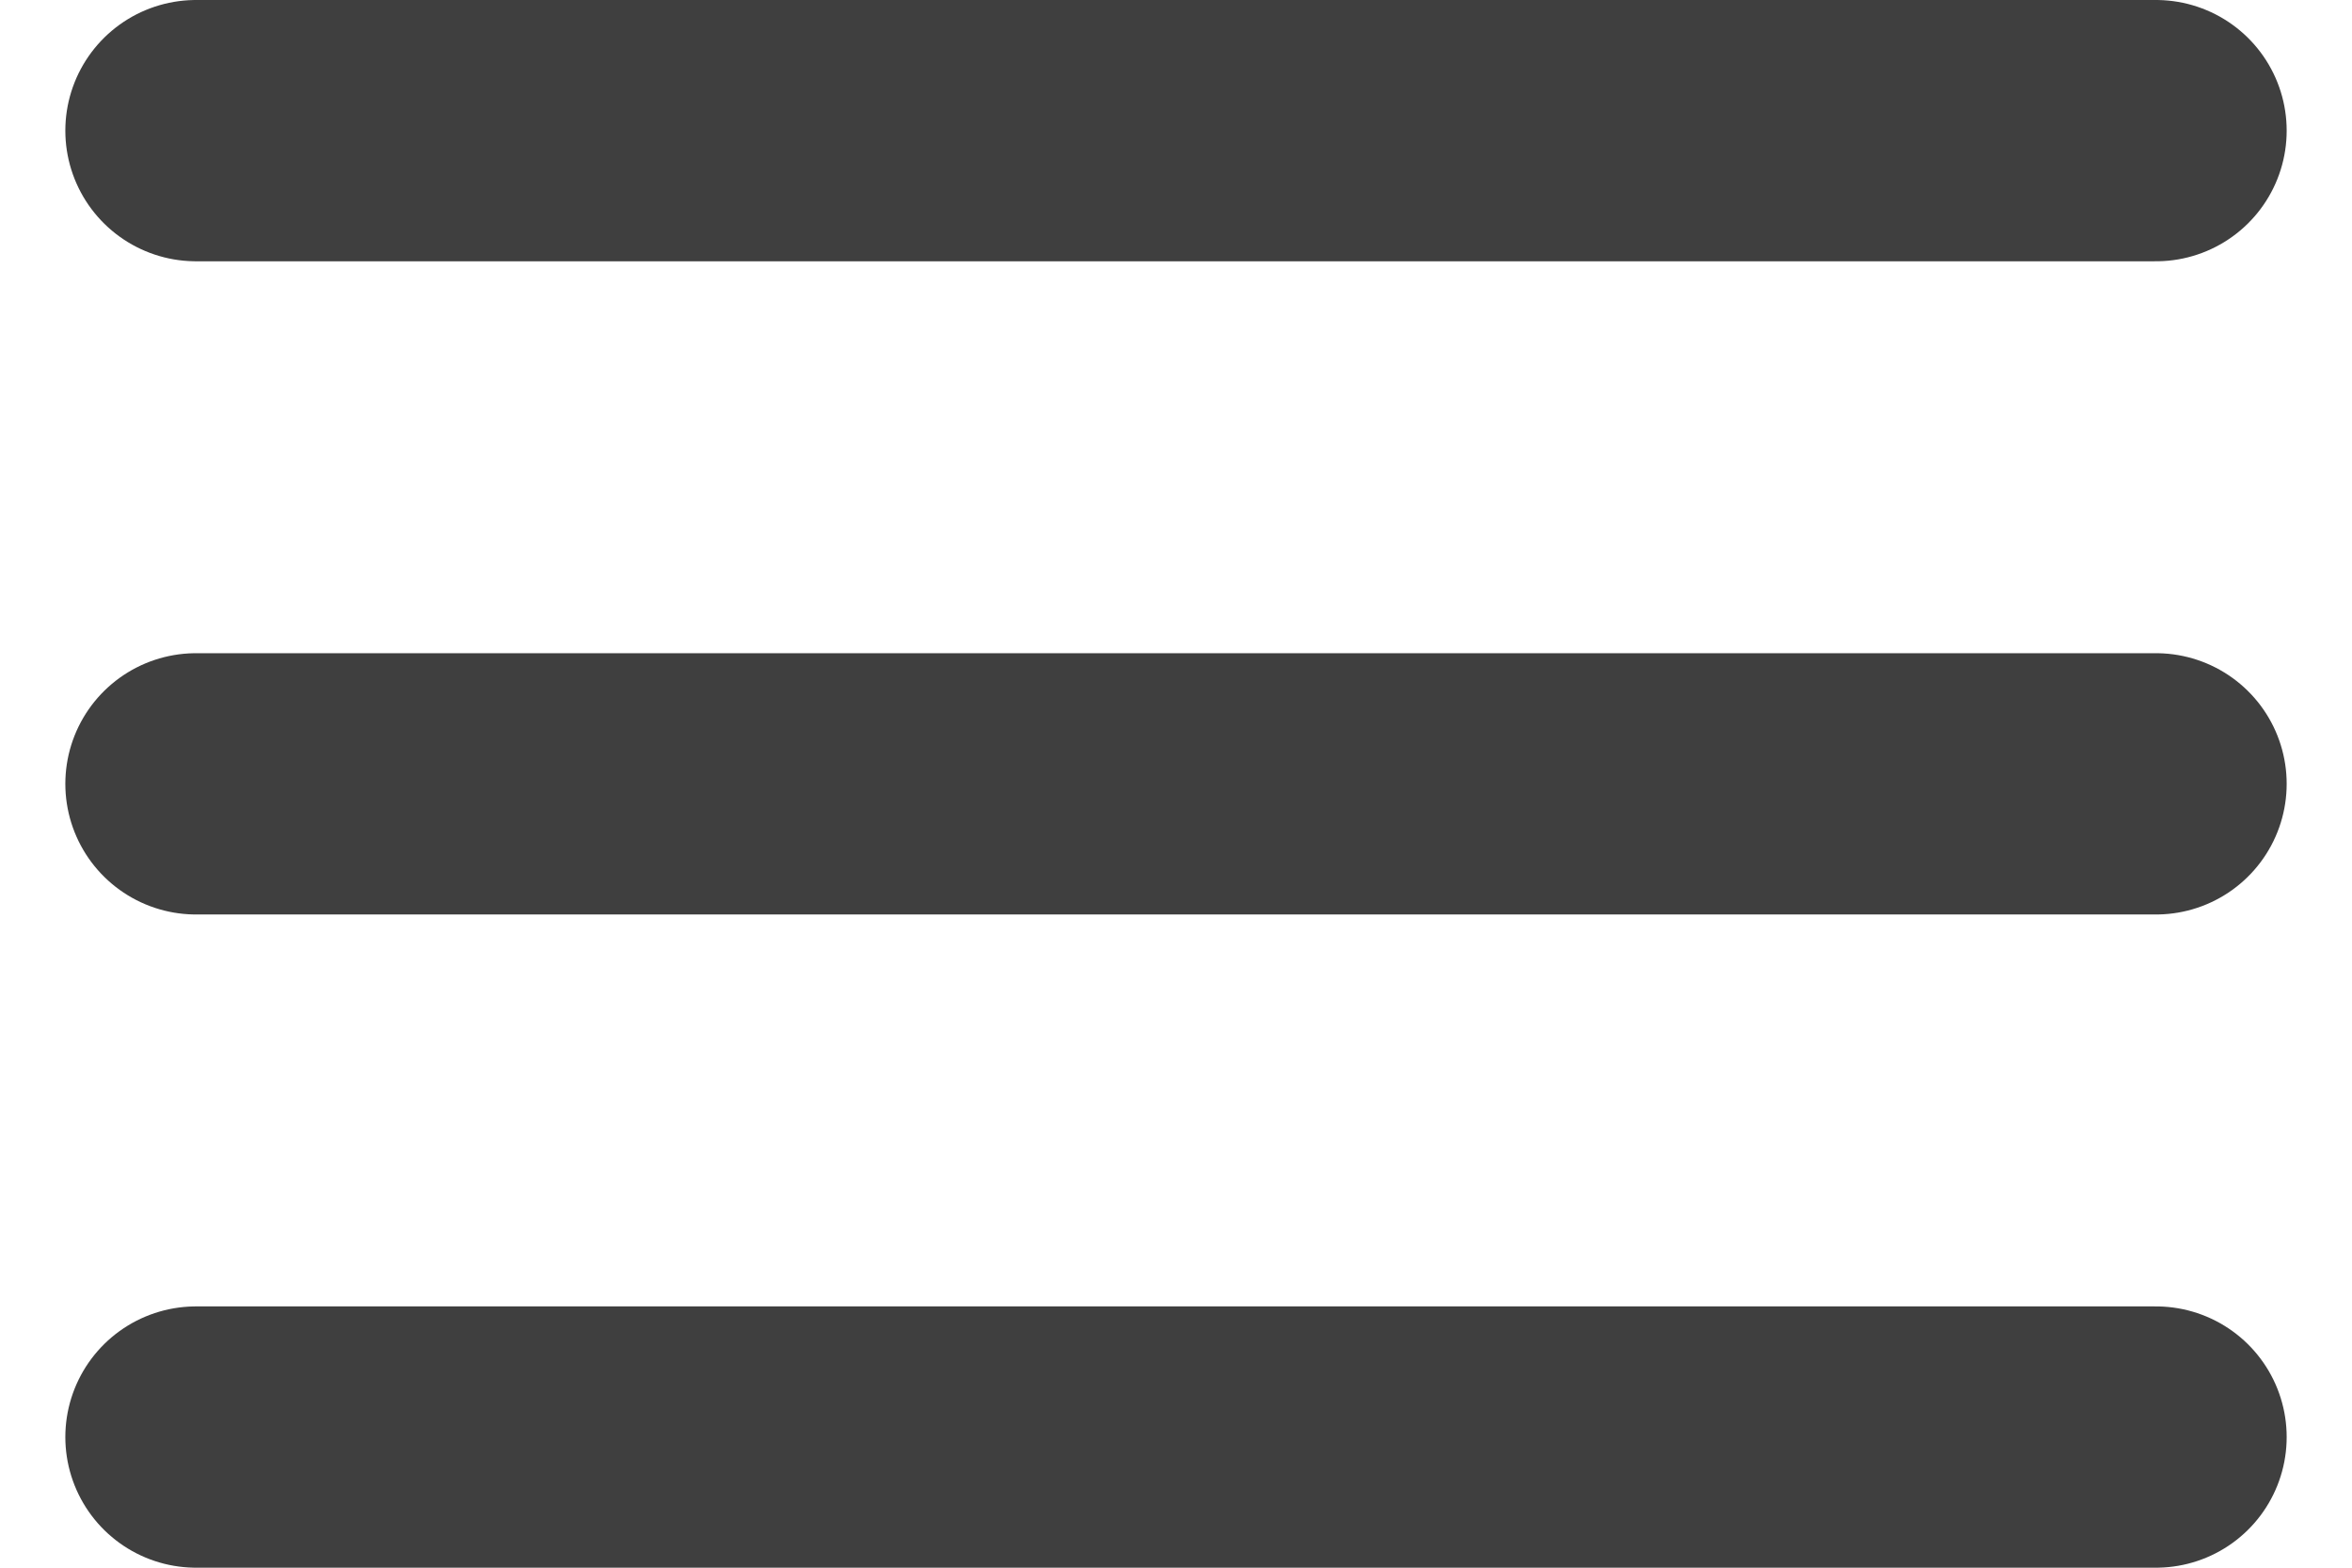 <svg width="18" height="12" viewBox="0 0 18 12" fill="none" xmlns="http://www.w3.org/2000/svg">
<path d="M1.5 6H16.5M1.5 1H16.5M1.5 11H16.5" stroke="#3F3F3F" stroke-width="2" stroke-linecap="round" stroke-linejoin="round"/>
</svg>
